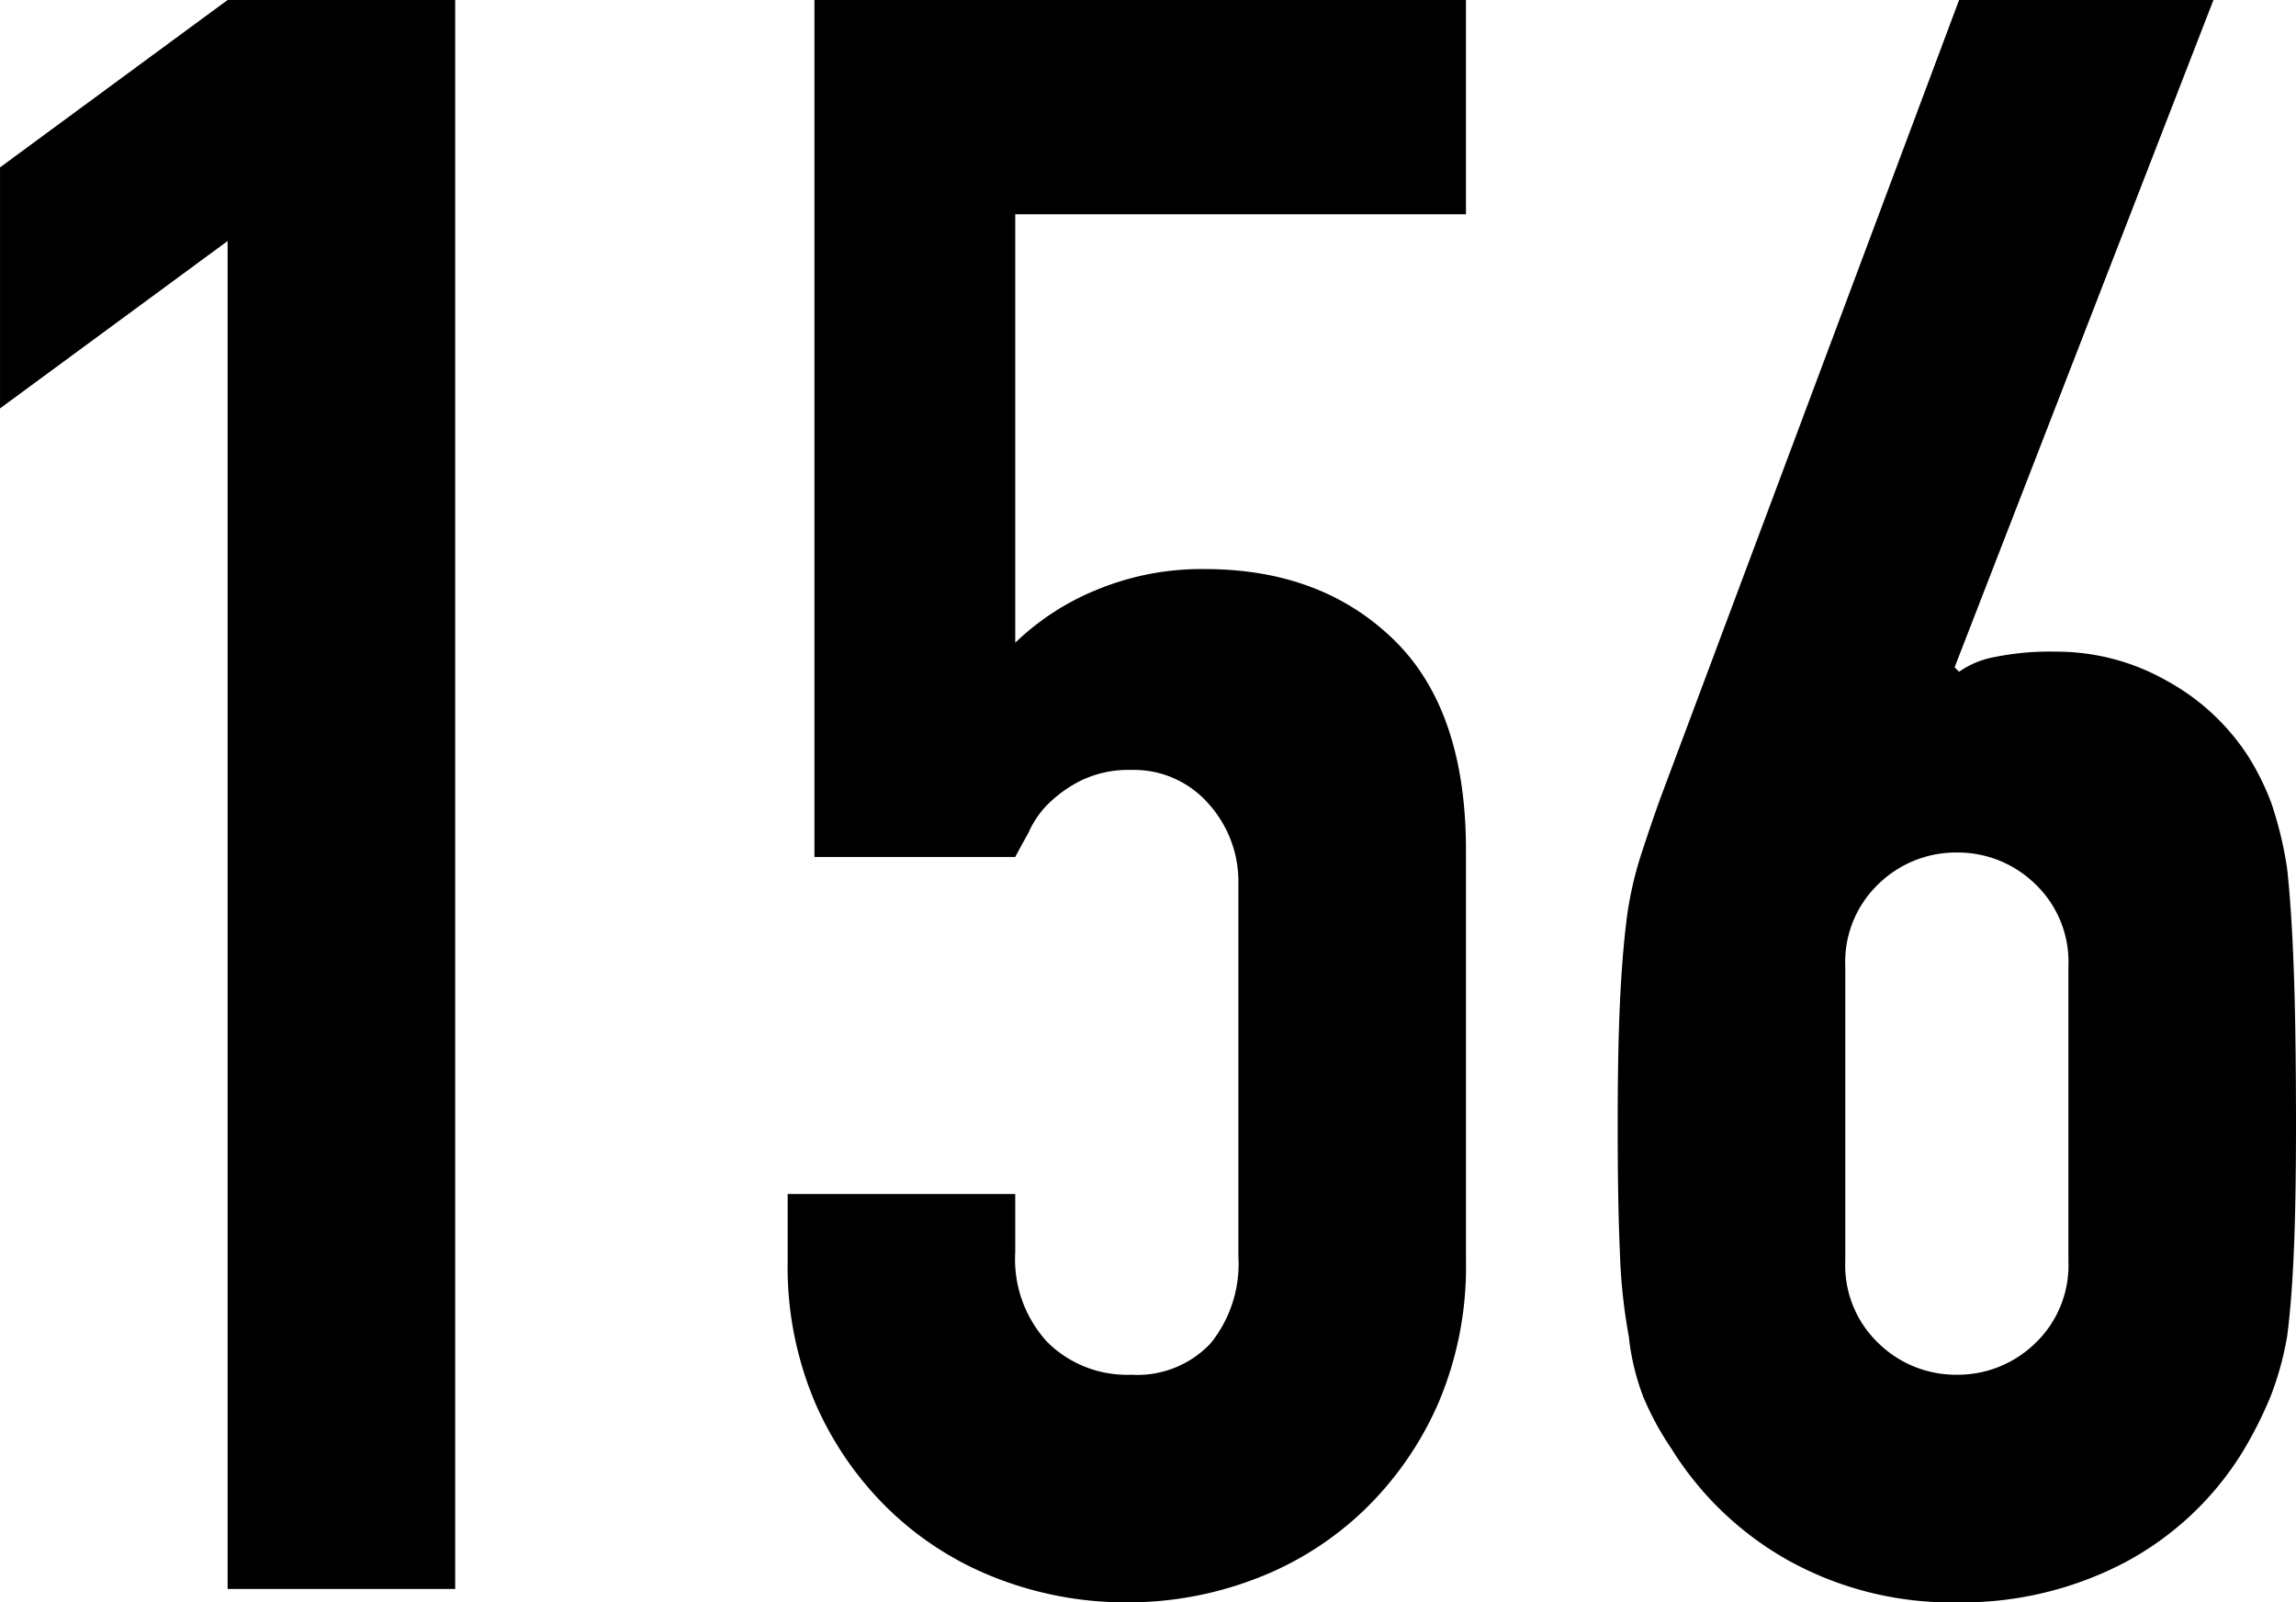 <svg xmlns="http://www.w3.org/2000/svg" width="164.641" height="114.88" viewBox="0 0 164.641 114.88">
  <path id="パス_80244" data-name="パス 80244" d="M-64.48,0V-96.64l-16.32,12v-17.28l16.32-12h16.32V0Zm88.8-113.92v15.36H-8v30.72A18.281,18.281,0,0,1-2.24-71.6,19.578,19.578,0,0,1,5.6-73.12q8.32,0,13.52,5.04t5.2,15.12v29.44a24.882,24.882,0,0,1-2,10.24A23.96,23.96,0,0,1,16.96-5.6,23.06,23.06,0,0,1,9.2-.72,25.573,25.573,0,0,1,0,.96,25.573,25.573,0,0,1-9.2-.72,23.06,23.06,0,0,1-16.96-5.6a23.96,23.96,0,0,1-5.36-7.68,24.882,24.882,0,0,1-2-10.24v-4.8H-8v4.16a8.76,8.76,0,0,0,2.32,6.48,8.119,8.119,0,0,0,6,2.32A7.218,7.218,0,0,0,6-17.6a9.043,9.043,0,0,0,2-6.24V-50.56a8.313,8.313,0,0,0-2.16-5.76,7.1,7.1,0,0,0-5.52-2.4A7.813,7.813,0,0,0-3.2-58a9.136,9.136,0,0,0-2.4,1.68,6.644,6.644,0,0,0-1.44,2.08q-.8,1.44-.96,1.76H-22.4v-61.44Zm53.6,0L59.36-66.08l.32.32a6.4,6.4,0,0,1,2.48-1.04,19.626,19.626,0,0,1,4.4-.4,15.985,15.985,0,0,1,8,2.08,16.237,16.237,0,0,1,5.76,5.28,18.078,18.078,0,0,1,1.76,3.52,26.956,26.956,0,0,1,1.12,4.64q.32,2.88.48,7.28t.16,11.12q0,5.6-.16,9.2t-.48,6A22.485,22.485,0,0,1,82-13.76a29.563,29.563,0,0,1-1.84,3.68A22.07,22.07,0,0,1,71.6-1.92,25.113,25.113,0,0,1,59.52.96,24.115,24.115,0,0,1,47.52-2a23.251,23.251,0,0,1-8.48-8.08,21.106,21.106,0,0,1-2-3.68A17.106,17.106,0,0,1,36-18.08a40.545,40.545,0,0,1-.64-6q-.16-3.6-.16-9.2,0-5.28.16-8.72t.48-6a25.5,25.5,0,0,1,.96-4.4q.64-2,1.44-4.24l21.44-57.28ZM67.52-44.64a7.717,7.717,0,0,0-2.4-5.92,7.949,7.949,0,0,0-5.6-2.24,7.949,7.949,0,0,0-5.6,2.24,7.717,7.717,0,0,0-2.4,5.92v21.12a7.717,7.717,0,0,0,2.4,5.92,7.949,7.949,0,0,0,5.6,2.24,7.949,7.949,0,0,0,5.6-2.24,7.717,7.717,0,0,0,2.4-5.92Z" transform="translate(80.801 113.92)"/>
</svg>
